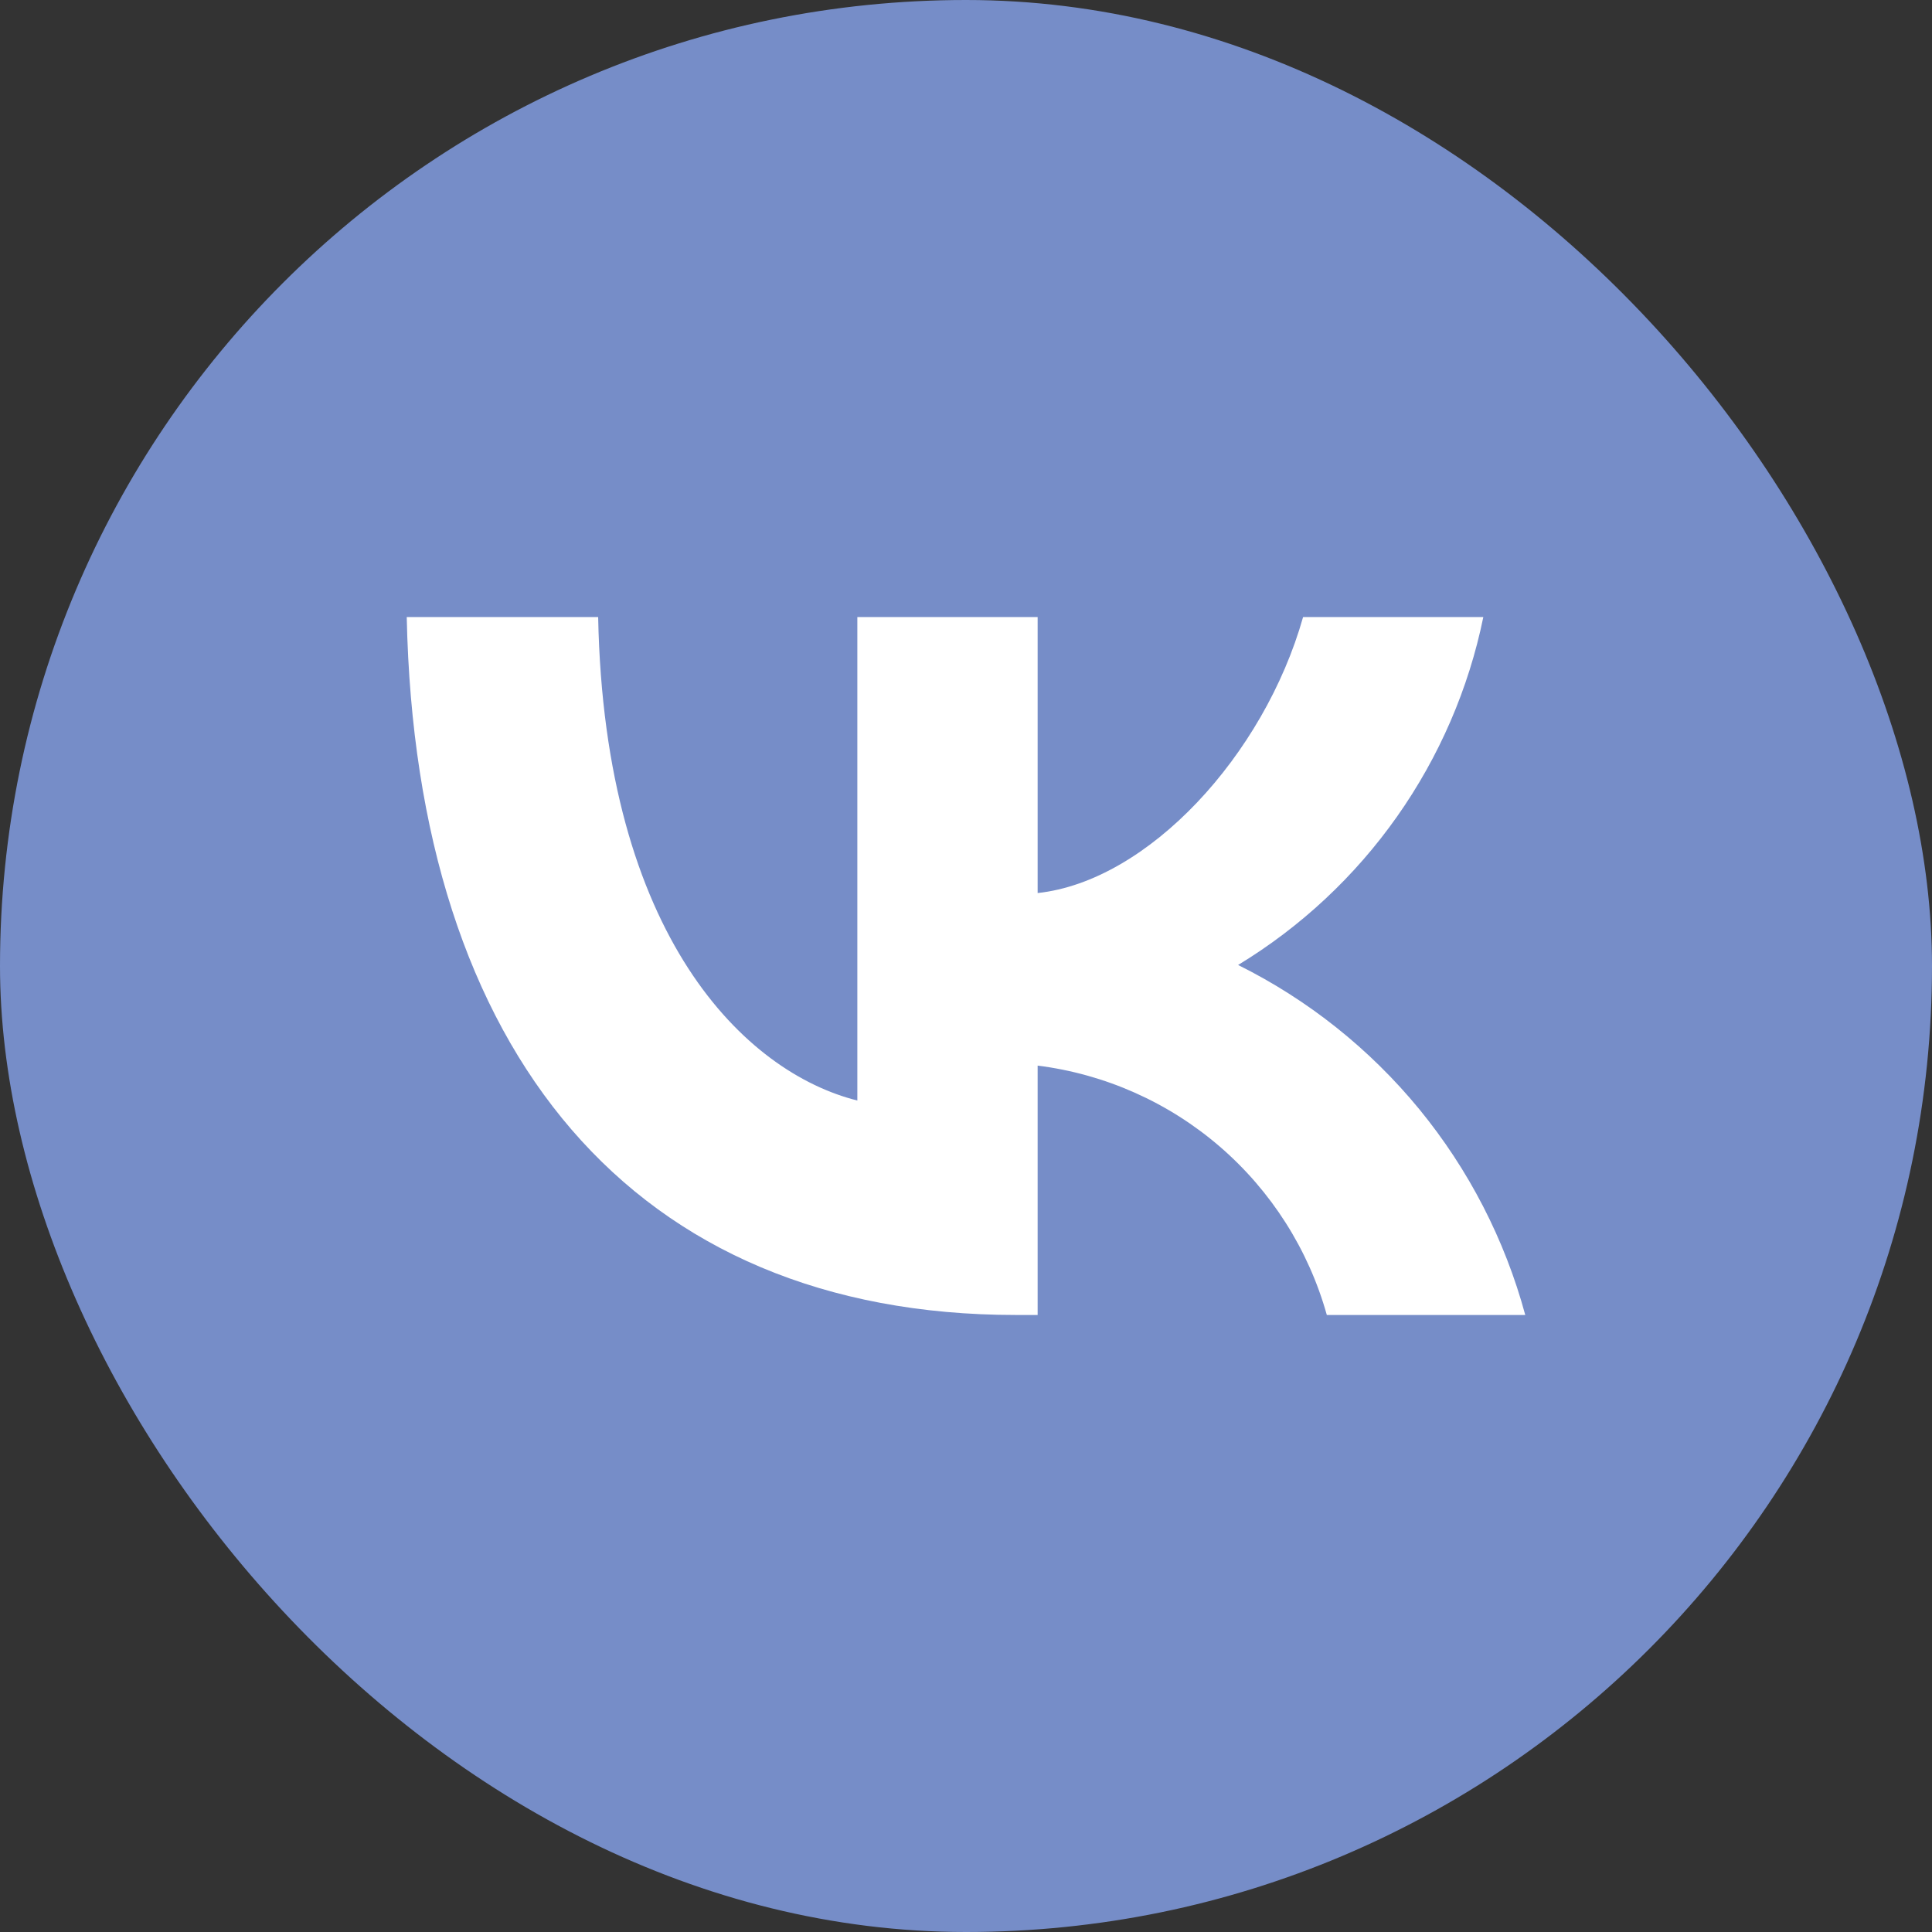 <?xml version="1.0" encoding="UTF-8"?> <svg xmlns="http://www.w3.org/2000/svg" width="38" height="38" viewBox="0 0 38 38" fill="none"><rect x="0" y="0" width="38" height="38" fill="#333333" stroke="none"/> <rect width="38" height="38" rx="19" fill="#768DC8"></rect> <path d="M19.983 25.864C12.466 25.864 8.179 20.711 8 12.137H11.765C11.889 18.43 14.665 21.096 16.863 21.646V12.137H20.409V17.565C22.58 17.331 24.861 14.857 25.63 12.137H29.175C28.886 13.548 28.308 14.884 27.478 16.061C26.648 17.239 25.584 18.232 24.352 18.98C25.727 19.663 26.941 20.63 27.915 21.816C28.888 23.003 29.599 24.383 30 25.864H26.097C25.737 24.578 25.005 23.426 23.993 22.553C22.981 21.68 21.734 21.126 20.409 20.959V25.864H19.983V25.864Z" fill="white"></path> </svg> 